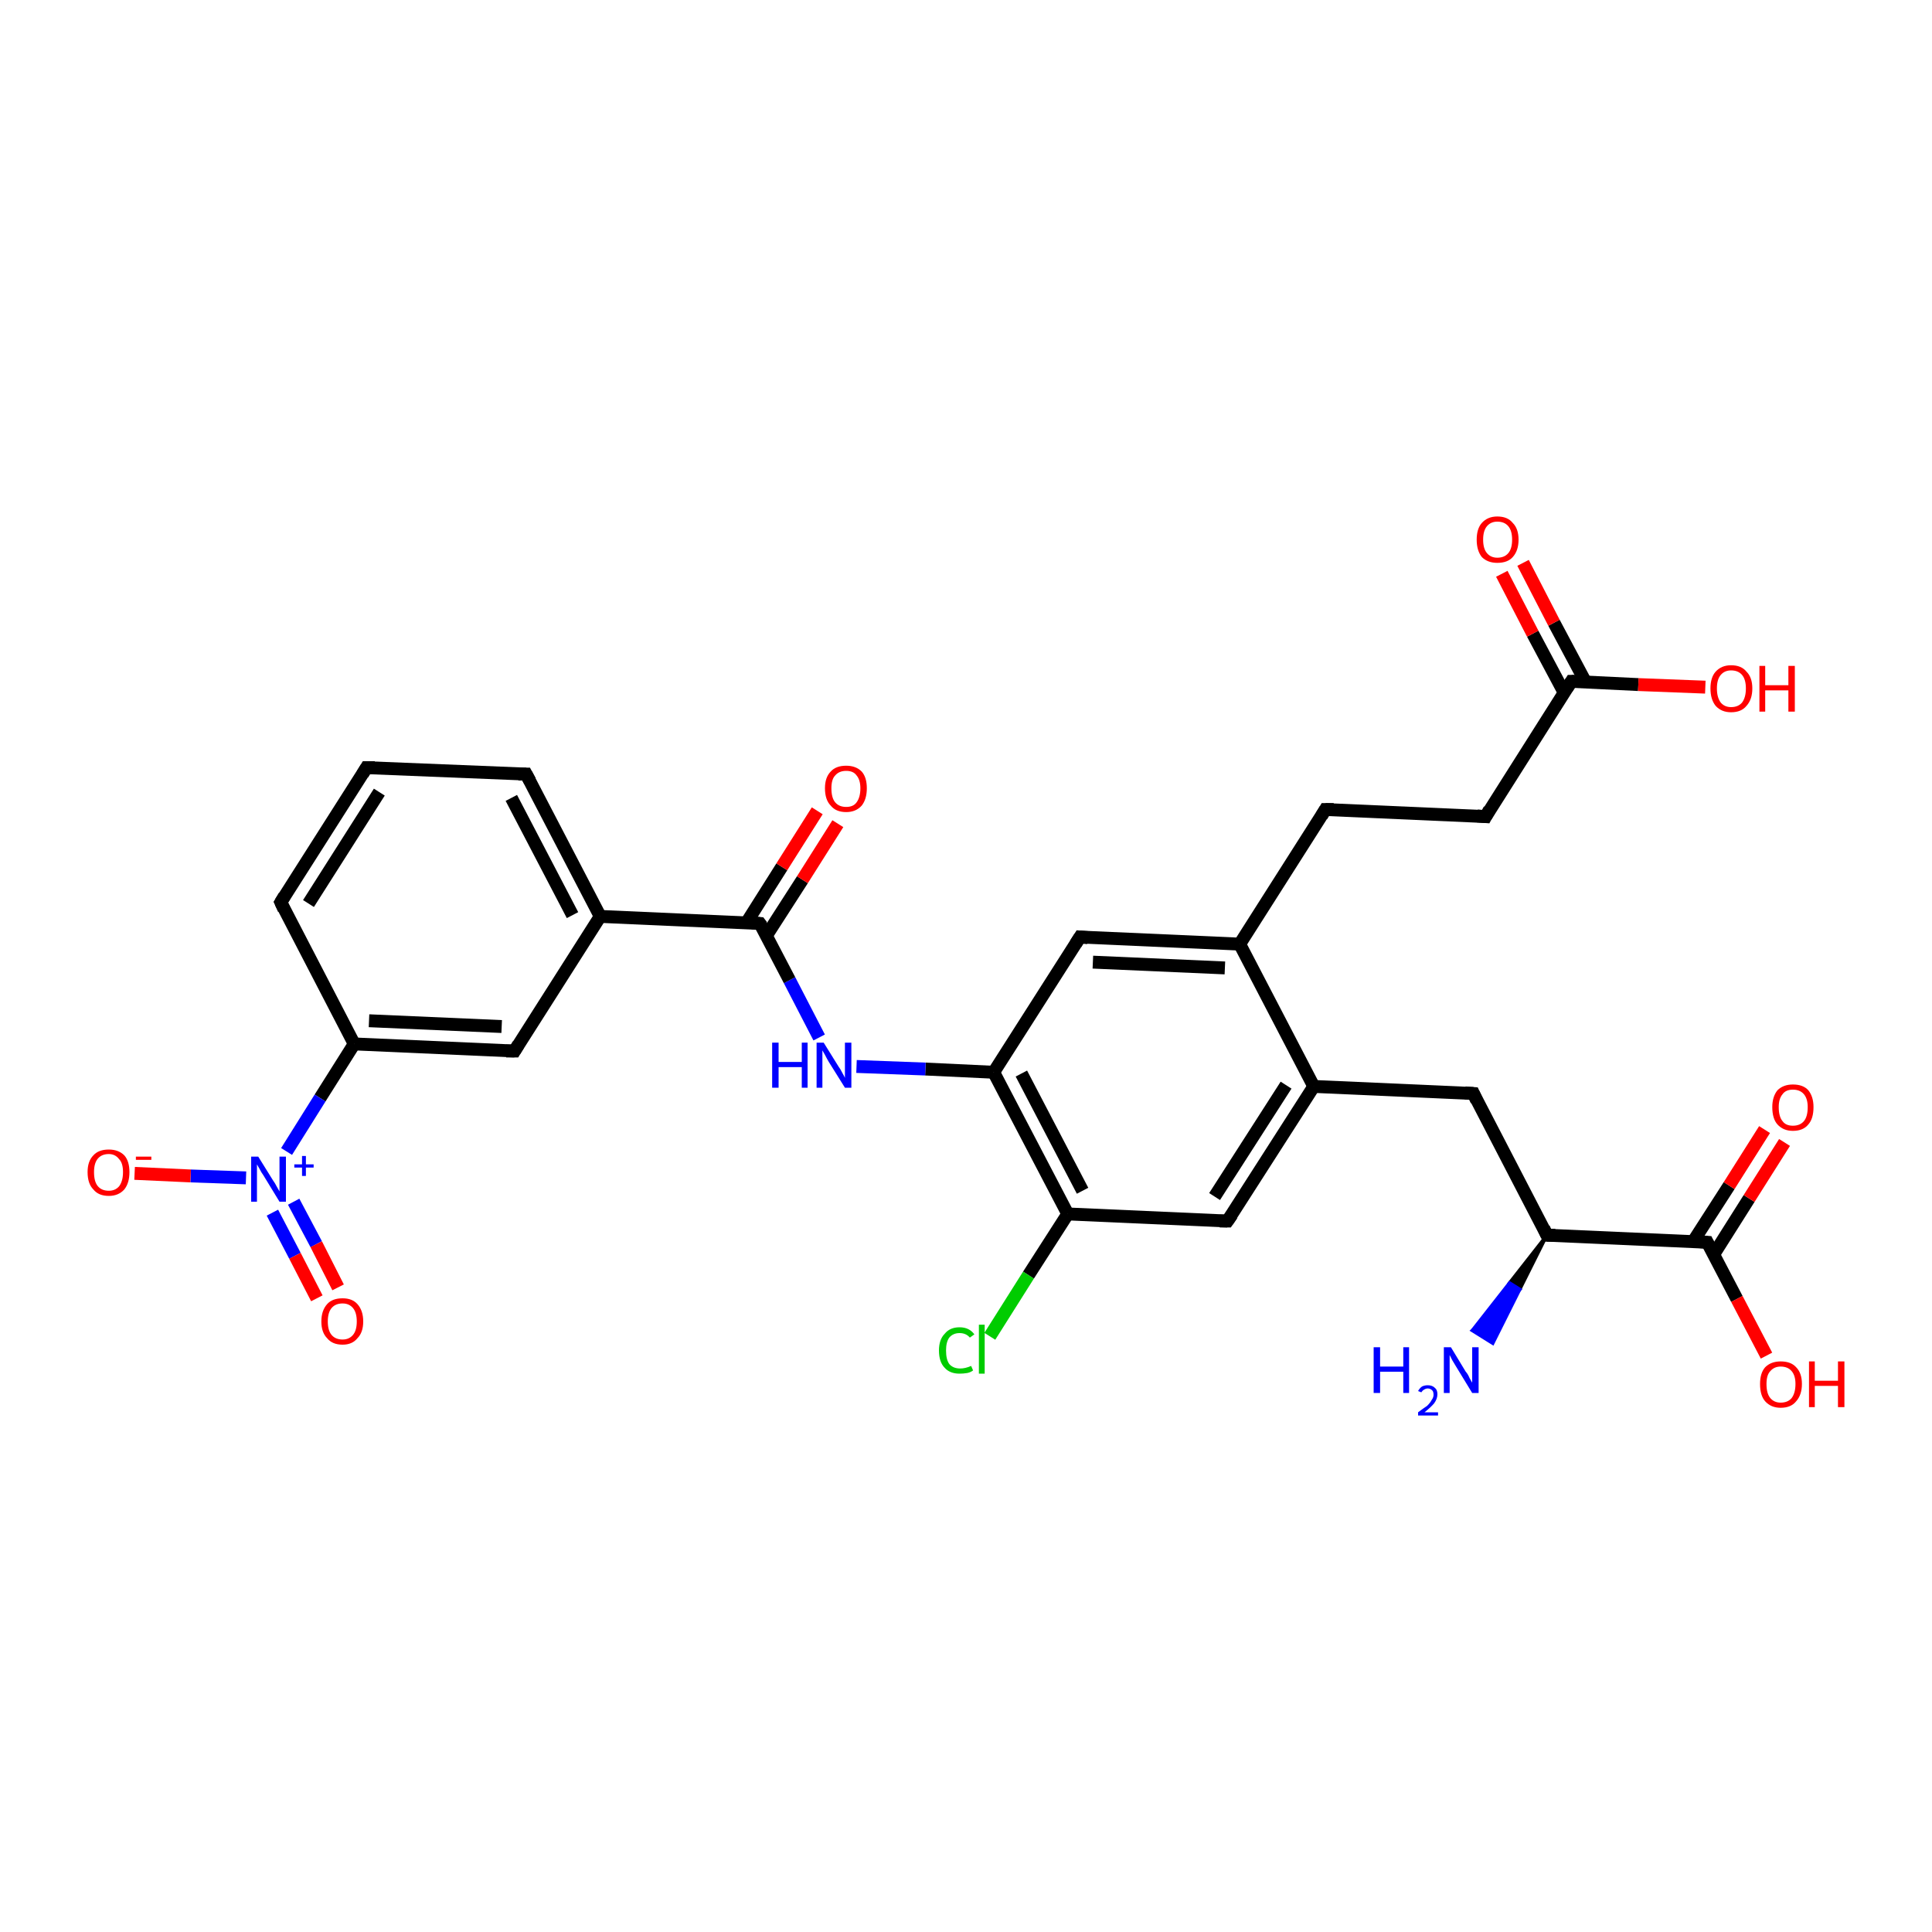 <?xml version='1.0' encoding='iso-8859-1'?>
<svg version='1.1' baseProfile='full'
              xmlns='http://www.w3.org/2000/svg'
                      xmlns:rdkit='http://www.rdkit.org/xml'
                      xmlns:xlink='http://www.w3.org/1999/xlink'
                  xml:space='preserve'
width='300px' height='300px' viewBox='0 0 300 300'>
<!-- END OF HEADER -->
<rect style='opacity:1.0;fill:#FFFFFF;stroke:none' width='300.0' height='300.0' x='0.0' y='0.0'> </rect>
<path class='bond-0 atom-1 atom-0' d='M 240.2,191.8 L 236.0,200.2 L 234.4,199.2 Z' style='fill:#000000;fill-rule:evenodd;fill-opacity:1;stroke:#000000;stroke-width:0.5px;stroke-linecap:butt;stroke-linejoin:miter;stroke-opacity:1;' />
<path class='bond-0 atom-1 atom-0' d='M 236.0,200.2 L 228.6,206.6 L 231.8,208.6 Z' style='fill:#0000FF;fill-rule:evenodd;fill-opacity:1;stroke:#0000FF;stroke-width:0.5px;stroke-linecap:butt;stroke-linejoin:miter;stroke-opacity:1;' />
<path class='bond-0 atom-1 atom-0' d='M 236.0,200.2 L 234.4,199.2 L 228.6,206.6 Z' style='fill:#0000FF;fill-rule:evenodd;fill-opacity:1;stroke:#0000FF;stroke-width:0.5px;stroke-linecap:butt;stroke-linejoin:miter;stroke-opacity:1;' />
<path class='bond-1 atom-1 atom-2' d='M 240.2,191.8 L 228.8,169.8' style='fill:none;fill-rule:evenodd;stroke:#000000;stroke-width:2.0px;stroke-linecap:butt;stroke-linejoin:miter;stroke-opacity:1' />
<path class='bond-2 atom-2 atom-3' d='M 228.8,169.8 L 204.0,168.7' style='fill:none;fill-rule:evenodd;stroke:#000000;stroke-width:2.0px;stroke-linecap:butt;stroke-linejoin:miter;stroke-opacity:1' />
<path class='bond-3 atom-3 atom-4' d='M 204.0,168.7 L 190.6,189.6' style='fill:none;fill-rule:evenodd;stroke:#000000;stroke-width:2.0px;stroke-linecap:butt;stroke-linejoin:miter;stroke-opacity:1' />
<path class='bond-3 atom-3 atom-4' d='M 199.7,168.5 L 188.6,185.8' style='fill:none;fill-rule:evenodd;stroke:#000000;stroke-width:2.0px;stroke-linecap:butt;stroke-linejoin:miter;stroke-opacity:1' />
<path class='bond-4 atom-4 atom-5' d='M 190.6,189.6 L 165.8,188.5' style='fill:none;fill-rule:evenodd;stroke:#000000;stroke-width:2.0px;stroke-linecap:butt;stroke-linejoin:miter;stroke-opacity:1' />
<path class='bond-5 atom-5 atom-6' d='M 165.8,188.5 L 159.7,198.0' style='fill:none;fill-rule:evenodd;stroke:#000000;stroke-width:2.0px;stroke-linecap:butt;stroke-linejoin:miter;stroke-opacity:1' />
<path class='bond-5 atom-5 atom-6' d='M 159.7,198.0 L 153.7,207.5' style='fill:none;fill-rule:evenodd;stroke:#00CC00;stroke-width:2.0px;stroke-linecap:butt;stroke-linejoin:miter;stroke-opacity:1' />
<path class='bond-6 atom-5 atom-7' d='M 165.8,188.5 L 154.3,166.5' style='fill:none;fill-rule:evenodd;stroke:#000000;stroke-width:2.0px;stroke-linecap:butt;stroke-linejoin:miter;stroke-opacity:1' />
<path class='bond-6 atom-5 atom-7' d='M 168.1,184.9 L 158.6,166.7' style='fill:none;fill-rule:evenodd;stroke:#000000;stroke-width:2.0px;stroke-linecap:butt;stroke-linejoin:miter;stroke-opacity:1' />
<path class='bond-7 atom-7 atom-8' d='M 154.3,166.5 L 143.7,166.0' style='fill:none;fill-rule:evenodd;stroke:#000000;stroke-width:2.0px;stroke-linecap:butt;stroke-linejoin:miter;stroke-opacity:1' />
<path class='bond-7 atom-7 atom-8' d='M 143.7,166.0 L 133.0,165.6' style='fill:none;fill-rule:evenodd;stroke:#0000FF;stroke-width:2.0px;stroke-linecap:butt;stroke-linejoin:miter;stroke-opacity:1' />
<path class='bond-8 atom-8 atom-9' d='M 127.2,161.1 L 122.6,152.2' style='fill:none;fill-rule:evenodd;stroke:#0000FF;stroke-width:2.0px;stroke-linecap:butt;stroke-linejoin:miter;stroke-opacity:1' />
<path class='bond-8 atom-8 atom-9' d='M 122.6,152.2 L 118.0,143.4' style='fill:none;fill-rule:evenodd;stroke:#000000;stroke-width:2.0px;stroke-linecap:butt;stroke-linejoin:miter;stroke-opacity:1' />
<path class='bond-9 atom-9 atom-10' d='M 119.0,145.3 L 124.6,136.6' style='fill:none;fill-rule:evenodd;stroke:#000000;stroke-width:2.0px;stroke-linecap:butt;stroke-linejoin:miter;stroke-opacity:1' />
<path class='bond-9 atom-9 atom-10' d='M 124.6,136.6 L 130.1,127.9' style='fill:none;fill-rule:evenodd;stroke:#FF0000;stroke-width:2.0px;stroke-linecap:butt;stroke-linejoin:miter;stroke-opacity:1' />
<path class='bond-9 atom-9 atom-10' d='M 115.9,143.3 L 121.4,134.6' style='fill:none;fill-rule:evenodd;stroke:#000000;stroke-width:2.0px;stroke-linecap:butt;stroke-linejoin:miter;stroke-opacity:1' />
<path class='bond-9 atom-9 atom-10' d='M 121.4,134.6 L 126.9,125.9' style='fill:none;fill-rule:evenodd;stroke:#FF0000;stroke-width:2.0px;stroke-linecap:butt;stroke-linejoin:miter;stroke-opacity:1' />
<path class='bond-10 atom-9 atom-11' d='M 118.0,143.4 L 93.2,142.3' style='fill:none;fill-rule:evenodd;stroke:#000000;stroke-width:2.0px;stroke-linecap:butt;stroke-linejoin:miter;stroke-opacity:1' />
<path class='bond-11 atom-11 atom-12' d='M 93.2,142.3 L 81.7,120.2' style='fill:none;fill-rule:evenodd;stroke:#000000;stroke-width:2.0px;stroke-linecap:butt;stroke-linejoin:miter;stroke-opacity:1' />
<path class='bond-11 atom-11 atom-12' d='M 88.9,142.1 L 79.4,123.9' style='fill:none;fill-rule:evenodd;stroke:#000000;stroke-width:2.0px;stroke-linecap:butt;stroke-linejoin:miter;stroke-opacity:1' />
<path class='bond-12 atom-12 atom-13' d='M 81.7,120.2 L 56.9,119.2' style='fill:none;fill-rule:evenodd;stroke:#000000;stroke-width:2.0px;stroke-linecap:butt;stroke-linejoin:miter;stroke-opacity:1' />
<path class='bond-13 atom-13 atom-14' d='M 56.9,119.2 L 43.6,140.1' style='fill:none;fill-rule:evenodd;stroke:#000000;stroke-width:2.0px;stroke-linecap:butt;stroke-linejoin:miter;stroke-opacity:1' />
<path class='bond-13 atom-13 atom-14' d='M 58.9,123.0 L 47.9,140.3' style='fill:none;fill-rule:evenodd;stroke:#000000;stroke-width:2.0px;stroke-linecap:butt;stroke-linejoin:miter;stroke-opacity:1' />
<path class='bond-14 atom-14 atom-15' d='M 43.6,140.1 L 55.0,162.1' style='fill:none;fill-rule:evenodd;stroke:#000000;stroke-width:2.0px;stroke-linecap:butt;stroke-linejoin:miter;stroke-opacity:1' />
<path class='bond-15 atom-15 atom-16' d='M 55.0,162.1 L 79.9,163.2' style='fill:none;fill-rule:evenodd;stroke:#000000;stroke-width:2.0px;stroke-linecap:butt;stroke-linejoin:miter;stroke-opacity:1' />
<path class='bond-15 atom-15 atom-16' d='M 57.3,158.5 L 77.9,159.4' style='fill:none;fill-rule:evenodd;stroke:#000000;stroke-width:2.0px;stroke-linecap:butt;stroke-linejoin:miter;stroke-opacity:1' />
<path class='bond-16 atom-15 atom-17' d='M 55.0,162.1 L 49.7,170.5' style='fill:none;fill-rule:evenodd;stroke:#000000;stroke-width:2.0px;stroke-linecap:butt;stroke-linejoin:miter;stroke-opacity:1' />
<path class='bond-16 atom-15 atom-17' d='M 49.7,170.5 L 44.5,178.8' style='fill:none;fill-rule:evenodd;stroke:#0000FF;stroke-width:2.0px;stroke-linecap:butt;stroke-linejoin:miter;stroke-opacity:1' />
<path class='bond-17 atom-17 atom-18' d='M 38.2,182.9 L 29.6,182.6' style='fill:none;fill-rule:evenodd;stroke:#0000FF;stroke-width:2.0px;stroke-linecap:butt;stroke-linejoin:miter;stroke-opacity:1' />
<path class='bond-17 atom-17 atom-18' d='M 29.6,182.6 L 20.9,182.2' style='fill:none;fill-rule:evenodd;stroke:#FF0000;stroke-width:2.0px;stroke-linecap:butt;stroke-linejoin:miter;stroke-opacity:1' />
<path class='bond-18 atom-17 atom-19' d='M 42.3,188.3 L 45.8,195.0' style='fill:none;fill-rule:evenodd;stroke:#0000FF;stroke-width:2.0px;stroke-linecap:butt;stroke-linejoin:miter;stroke-opacity:1' />
<path class='bond-18 atom-17 atom-19' d='M 45.8,195.0 L 49.2,201.6' style='fill:none;fill-rule:evenodd;stroke:#FF0000;stroke-width:2.0px;stroke-linecap:butt;stroke-linejoin:miter;stroke-opacity:1' />
<path class='bond-18 atom-17 atom-19' d='M 45.6,186.6 L 49.1,193.2' style='fill:none;fill-rule:evenodd;stroke:#0000FF;stroke-width:2.0px;stroke-linecap:butt;stroke-linejoin:miter;stroke-opacity:1' />
<path class='bond-18 atom-17 atom-19' d='M 49.1,193.2 L 52.5,199.9' style='fill:none;fill-rule:evenodd;stroke:#FF0000;stroke-width:2.0px;stroke-linecap:butt;stroke-linejoin:miter;stroke-opacity:1' />
<path class='bond-19 atom-7 atom-20' d='M 154.3,166.5 L 167.7,145.5' style='fill:none;fill-rule:evenodd;stroke:#000000;stroke-width:2.0px;stroke-linecap:butt;stroke-linejoin:miter;stroke-opacity:1' />
<path class='bond-20 atom-20 atom-21' d='M 167.7,145.5 L 192.5,146.6' style='fill:none;fill-rule:evenodd;stroke:#000000;stroke-width:2.0px;stroke-linecap:butt;stroke-linejoin:miter;stroke-opacity:1' />
<path class='bond-20 atom-20 atom-21' d='M 169.7,149.4 L 190.2,150.3' style='fill:none;fill-rule:evenodd;stroke:#000000;stroke-width:2.0px;stroke-linecap:butt;stroke-linejoin:miter;stroke-opacity:1' />
<path class='bond-21 atom-21 atom-22' d='M 192.5,146.6 L 205.8,125.7' style='fill:none;fill-rule:evenodd;stroke:#000000;stroke-width:2.0px;stroke-linecap:butt;stroke-linejoin:miter;stroke-opacity:1' />
<path class='bond-22 atom-22 atom-23' d='M 205.8,125.7 L 230.7,126.8' style='fill:none;fill-rule:evenodd;stroke:#000000;stroke-width:2.0px;stroke-linecap:butt;stroke-linejoin:miter;stroke-opacity:1' />
<path class='bond-23 atom-23 atom-24' d='M 230.7,126.8 L 244.0,105.8' style='fill:none;fill-rule:evenodd;stroke:#000000;stroke-width:2.0px;stroke-linecap:butt;stroke-linejoin:miter;stroke-opacity:1' />
<path class='bond-24 atom-24 atom-25' d='M 244.0,105.8 L 254.4,106.3' style='fill:none;fill-rule:evenodd;stroke:#000000;stroke-width:2.0px;stroke-linecap:butt;stroke-linejoin:miter;stroke-opacity:1' />
<path class='bond-24 atom-24 atom-25' d='M 254.4,106.3 L 264.8,106.7' style='fill:none;fill-rule:evenodd;stroke:#FF0000;stroke-width:2.0px;stroke-linecap:butt;stroke-linejoin:miter;stroke-opacity:1' />
<path class='bond-25 atom-24 atom-26' d='M 246.2,105.9 L 241.3,96.7' style='fill:none;fill-rule:evenodd;stroke:#000000;stroke-width:2.0px;stroke-linecap:butt;stroke-linejoin:miter;stroke-opacity:1' />
<path class='bond-25 atom-24 atom-26' d='M 241.3,96.7 L 236.5,87.4' style='fill:none;fill-rule:evenodd;stroke:#FF0000;stroke-width:2.0px;stroke-linecap:butt;stroke-linejoin:miter;stroke-opacity:1' />
<path class='bond-25 atom-24 atom-26' d='M 242.9,107.6 L 238.0,98.4' style='fill:none;fill-rule:evenodd;stroke:#000000;stroke-width:2.0px;stroke-linecap:butt;stroke-linejoin:miter;stroke-opacity:1' />
<path class='bond-25 atom-24 atom-26' d='M 238.0,98.4 L 233.2,89.1' style='fill:none;fill-rule:evenodd;stroke:#FF0000;stroke-width:2.0px;stroke-linecap:butt;stroke-linejoin:miter;stroke-opacity:1' />
<path class='bond-26 atom-1 atom-27' d='M 240.2,191.8 L 265.1,192.9' style='fill:none;fill-rule:evenodd;stroke:#000000;stroke-width:2.0px;stroke-linecap:butt;stroke-linejoin:miter;stroke-opacity:1' />
<path class='bond-27 atom-27 atom-28' d='M 265.1,192.9 L 269.7,201.7' style='fill:none;fill-rule:evenodd;stroke:#000000;stroke-width:2.0px;stroke-linecap:butt;stroke-linejoin:miter;stroke-opacity:1' />
<path class='bond-27 atom-27 atom-28' d='M 269.7,201.7 L 274.3,210.5' style='fill:none;fill-rule:evenodd;stroke:#FF0000;stroke-width:2.0px;stroke-linecap:butt;stroke-linejoin:miter;stroke-opacity:1' />
<path class='bond-28 atom-27 atom-29' d='M 266.1,194.8 L 271.6,186.1' style='fill:none;fill-rule:evenodd;stroke:#000000;stroke-width:2.0px;stroke-linecap:butt;stroke-linejoin:miter;stroke-opacity:1' />
<path class='bond-28 atom-27 atom-29' d='M 271.6,186.1 L 277.1,177.4' style='fill:none;fill-rule:evenodd;stroke:#FF0000;stroke-width:2.0px;stroke-linecap:butt;stroke-linejoin:miter;stroke-opacity:1' />
<path class='bond-28 atom-27 atom-29' d='M 262.9,192.8 L 268.5,184.1' style='fill:none;fill-rule:evenodd;stroke:#000000;stroke-width:2.0px;stroke-linecap:butt;stroke-linejoin:miter;stroke-opacity:1' />
<path class='bond-28 atom-27 atom-29' d='M 268.5,184.1 L 274.0,175.4' style='fill:none;fill-rule:evenodd;stroke:#FF0000;stroke-width:2.0px;stroke-linecap:butt;stroke-linejoin:miter;stroke-opacity:1' />
<path class='bond-29 atom-21 atom-3' d='M 192.5,146.6 L 204.0,168.7' style='fill:none;fill-rule:evenodd;stroke:#000000;stroke-width:2.0px;stroke-linecap:butt;stroke-linejoin:miter;stroke-opacity:1' />
<path class='bond-30 atom-16 atom-11' d='M 79.9,163.2 L 93.2,142.3' style='fill:none;fill-rule:evenodd;stroke:#000000;stroke-width:2.0px;stroke-linecap:butt;stroke-linejoin:miter;stroke-opacity:1' />
<path d='M 239.7,190.7 L 240.2,191.8 L 241.5,191.8' style='fill:none;stroke:#000000;stroke-width:2.0px;stroke-linecap:butt;stroke-linejoin:miter;stroke-opacity:1;' />
<path d='M 229.3,170.9 L 228.8,169.8 L 227.5,169.7' style='fill:none;stroke:#000000;stroke-width:2.0px;stroke-linecap:butt;stroke-linejoin:miter;stroke-opacity:1;' />
<path d='M 191.3,188.6 L 190.6,189.6 L 189.4,189.6' style='fill:none;stroke:#000000;stroke-width:2.0px;stroke-linecap:butt;stroke-linejoin:miter;stroke-opacity:1;' />
<path d='M 118.3,143.8 L 118.0,143.4 L 116.8,143.3' style='fill:none;stroke:#000000;stroke-width:2.0px;stroke-linecap:butt;stroke-linejoin:miter;stroke-opacity:1;' />
<path d='M 82.3,121.3 L 81.7,120.2 L 80.5,120.2' style='fill:none;stroke:#000000;stroke-width:2.0px;stroke-linecap:butt;stroke-linejoin:miter;stroke-opacity:1;' />
<path d='M 58.2,119.2 L 56.9,119.2 L 56.3,120.2' style='fill:none;stroke:#000000;stroke-width:2.0px;stroke-linecap:butt;stroke-linejoin:miter;stroke-opacity:1;' />
<path d='M 44.2,139.1 L 43.6,140.1 L 44.1,141.2' style='fill:none;stroke:#000000;stroke-width:2.0px;stroke-linecap:butt;stroke-linejoin:miter;stroke-opacity:1;' />
<path d='M 78.6,163.2 L 79.9,163.2 L 80.5,162.2' style='fill:none;stroke:#000000;stroke-width:2.0px;stroke-linecap:butt;stroke-linejoin:miter;stroke-opacity:1;' />
<path d='M 167.0,146.6 L 167.7,145.5 L 168.9,145.6' style='fill:none;stroke:#000000;stroke-width:2.0px;stroke-linecap:butt;stroke-linejoin:miter;stroke-opacity:1;' />
<path d='M 205.2,126.7 L 205.8,125.7 L 207.1,125.7' style='fill:none;stroke:#000000;stroke-width:2.0px;stroke-linecap:butt;stroke-linejoin:miter;stroke-opacity:1;' />
<path d='M 229.4,126.7 L 230.7,126.8 L 231.3,125.7' style='fill:none;stroke:#000000;stroke-width:2.0px;stroke-linecap:butt;stroke-linejoin:miter;stroke-opacity:1;' />
<path d='M 243.3,106.9 L 244.0,105.8 L 244.5,105.8' style='fill:none;stroke:#000000;stroke-width:2.0px;stroke-linecap:butt;stroke-linejoin:miter;stroke-opacity:1;' />
<path d='M 263.8,192.8 L 265.1,192.9 L 265.3,193.3' style='fill:none;stroke:#000000;stroke-width:2.0px;stroke-linecap:butt;stroke-linejoin:miter;stroke-opacity:1;' />
<path class='atom-0' d='M 213.3 209.2
L 214.3 209.2
L 214.3 212.2
L 217.9 212.2
L 217.9 209.2
L 218.8 209.2
L 218.8 216.3
L 217.9 216.3
L 217.9 213.0
L 214.3 213.0
L 214.3 216.3
L 213.3 216.3
L 213.3 209.2
' fill='#0000FF'/>
<path class='atom-0' d='M 220.2 216.0
Q 220.4 215.6, 220.8 215.3
Q 221.2 215.1, 221.7 215.1
Q 222.4 215.1, 222.8 215.5
Q 223.2 215.8, 223.2 216.5
Q 223.2 217.2, 222.7 217.9
Q 222.2 218.5, 221.2 219.3
L 223.3 219.3
L 223.3 219.8
L 220.2 219.8
L 220.2 219.3
Q 221.0 218.7, 221.6 218.3
Q 222.1 217.8, 222.3 217.4
Q 222.6 217.0, 222.6 216.6
Q 222.6 216.1, 222.4 215.9
Q 222.1 215.6, 221.7 215.6
Q 221.4 215.6, 221.1 215.8
Q 220.9 215.9, 220.7 216.2
L 220.2 216.0
' fill='#0000FF'/>
<path class='atom-0' d='M 225.3 209.2
L 227.6 213.0
Q 227.9 213.3, 228.2 214.0
Q 228.6 214.7, 228.6 214.7
L 228.6 209.2
L 229.6 209.2
L 229.6 216.3
L 228.6 216.3
L 226.1 212.2
Q 225.8 211.7, 225.5 211.2
Q 225.2 210.6, 225.1 210.4
L 225.1 216.3
L 224.2 216.3
L 224.2 209.2
L 225.3 209.2
' fill='#0000FF'/>
<path class='atom-6' d='M 145.8 209.7
Q 145.8 208.0, 146.7 207.1
Q 147.5 206.1, 149.0 206.1
Q 150.5 206.1, 151.3 207.2
L 150.6 207.7
Q 150.0 207.0, 149.0 207.0
Q 148.0 207.0, 147.4 207.7
Q 146.9 208.4, 146.9 209.7
Q 146.9 211.1, 147.4 211.8
Q 148.0 212.5, 149.1 212.5
Q 149.9 212.5, 150.8 212.1
L 151.1 212.8
Q 150.7 213.1, 150.2 213.2
Q 149.6 213.3, 149.0 213.3
Q 147.5 213.3, 146.7 212.4
Q 145.8 211.5, 145.8 209.7
' fill='#00CC00'/>
<path class='atom-6' d='M 152.0 205.7
L 152.9 205.7
L 152.9 213.3
L 152.0 213.3
L 152.0 205.7
' fill='#00CC00'/>
<path class='atom-8' d='M 119.9 161.9
L 120.9 161.9
L 120.9 164.9
L 124.5 164.9
L 124.5 161.9
L 125.4 161.9
L 125.4 168.9
L 124.5 168.9
L 124.5 165.7
L 120.9 165.7
L 120.9 168.9
L 119.9 168.9
L 119.9 161.9
' fill='#0000FF'/>
<path class='atom-8' d='M 127.9 161.9
L 130.2 165.6
Q 130.5 166.0, 130.8 166.6
Q 131.2 167.3, 131.2 167.4
L 131.2 161.9
L 132.2 161.9
L 132.2 168.9
L 131.2 168.9
L 128.7 164.9
Q 128.4 164.4, 128.1 163.8
Q 127.8 163.3, 127.7 163.1
L 127.7 168.9
L 126.8 168.9
L 126.8 161.9
L 127.9 161.9
' fill='#0000FF'/>
<path class='atom-10' d='M 128.1 122.4
Q 128.1 120.7, 129.0 119.8
Q 129.8 118.9, 131.4 118.9
Q 132.9 118.9, 133.8 119.8
Q 134.6 120.7, 134.6 122.4
Q 134.6 124.1, 133.8 125.1
Q 132.9 126.1, 131.4 126.1
Q 129.8 126.1, 129.0 125.1
Q 128.1 124.2, 128.1 122.4
M 131.4 125.3
Q 132.5 125.3, 133.0 124.6
Q 133.6 123.8, 133.6 122.4
Q 133.6 121.1, 133.0 120.4
Q 132.5 119.7, 131.4 119.7
Q 130.3 119.7, 129.7 120.4
Q 129.1 121.0, 129.1 122.4
Q 129.1 123.9, 129.7 124.6
Q 130.3 125.3, 131.4 125.3
' fill='#FF0000'/>
<path class='atom-17' d='M 40.1 179.6
L 42.4 183.3
Q 42.7 183.7, 43.0 184.3
Q 43.4 185.0, 43.4 185.0
L 43.4 179.6
L 44.4 179.6
L 44.4 186.6
L 43.4 186.6
L 40.9 182.5
Q 40.6 182.1, 40.3 181.5
Q 40.0 181.0, 39.9 180.8
L 39.9 186.6
L 39.0 186.6
L 39.0 179.6
L 40.1 179.6
' fill='#0000FF'/>
<path class='atom-17' d='M 45.7 180.8
L 46.9 180.8
L 46.9 179.5
L 47.5 179.5
L 47.5 180.8
L 48.7 180.8
L 48.7 181.3
L 47.5 181.3
L 47.5 182.6
L 46.9 182.6
L 46.9 181.3
L 45.7 181.3
L 45.7 180.8
' fill='#0000FF'/>
<path class='atom-18' d='M 13.6 182.0
Q 13.6 180.3, 14.5 179.4
Q 15.3 178.5, 16.9 178.5
Q 18.4 178.5, 19.3 179.4
Q 20.1 180.3, 20.1 182.0
Q 20.1 183.7, 19.3 184.7
Q 18.4 185.7, 16.9 185.7
Q 15.3 185.7, 14.5 184.7
Q 13.6 183.8, 13.6 182.0
M 16.9 184.9
Q 17.9 184.9, 18.5 184.2
Q 19.1 183.4, 19.1 182.0
Q 19.1 180.6, 18.5 180.0
Q 17.9 179.2, 16.9 179.2
Q 15.8 179.2, 15.2 179.9
Q 14.6 180.6, 14.6 182.0
Q 14.6 183.5, 15.2 184.2
Q 15.8 184.9, 16.9 184.9
' fill='#FF0000'/>
<path class='atom-18' d='M 21.1 179.6
L 23.5 179.6
L 23.5 180.1
L 21.1 180.1
L 21.1 179.6
' fill='#FF0000'/>
<path class='atom-19' d='M 49.9 205.2
Q 49.9 203.5, 50.8 202.5
Q 51.6 201.6, 53.2 201.6
Q 54.7 201.6, 55.5 202.5
Q 56.4 203.5, 56.4 205.2
Q 56.4 206.9, 55.5 207.8
Q 54.7 208.8, 53.2 208.8
Q 51.6 208.8, 50.8 207.8
Q 49.9 206.9, 49.9 205.2
M 53.2 208.0
Q 54.2 208.0, 54.8 207.3
Q 55.4 206.6, 55.4 205.2
Q 55.4 203.8, 54.8 203.1
Q 54.2 202.4, 53.2 202.4
Q 52.1 202.4, 51.5 203.1
Q 50.9 203.8, 50.9 205.2
Q 50.9 206.6, 51.5 207.3
Q 52.1 208.0, 53.2 208.0
' fill='#FF0000'/>
<path class='atom-25' d='M 265.6 106.9
Q 265.6 105.2, 266.4 104.3
Q 267.3 103.3, 268.8 103.3
Q 270.4 103.3, 271.2 104.3
Q 272.1 105.2, 272.1 106.9
Q 272.1 108.6, 271.2 109.6
Q 270.4 110.6, 268.8 110.6
Q 267.3 110.6, 266.4 109.6
Q 265.6 108.6, 265.6 106.9
M 268.8 109.8
Q 269.9 109.8, 270.5 109.1
Q 271.1 108.3, 271.1 106.9
Q 271.1 105.5, 270.5 104.8
Q 269.9 104.1, 268.8 104.1
Q 267.8 104.1, 267.2 104.8
Q 266.6 105.5, 266.6 106.9
Q 266.6 108.3, 267.2 109.1
Q 267.8 109.8, 268.8 109.8
' fill='#FF0000'/>
<path class='atom-25' d='M 273.2 103.4
L 274.1 103.4
L 274.1 106.4
L 277.7 106.4
L 277.7 103.4
L 278.7 103.4
L 278.7 110.5
L 277.7 110.5
L 277.7 107.2
L 274.1 107.2
L 274.1 110.5
L 273.2 110.5
L 273.2 103.4
' fill='#FF0000'/>
<path class='atom-26' d='M 229.3 83.8
Q 229.3 82.1, 230.1 81.2
Q 231.0 80.2, 232.5 80.2
Q 234.1 80.2, 234.9 81.2
Q 235.8 82.1, 235.8 83.8
Q 235.8 85.5, 234.9 86.5
Q 234.1 87.4, 232.5 87.4
Q 231.0 87.4, 230.1 86.5
Q 229.3 85.5, 229.3 83.8
M 232.5 86.6
Q 233.6 86.6, 234.2 85.9
Q 234.8 85.2, 234.8 83.8
Q 234.8 82.4, 234.2 81.7
Q 233.6 81.0, 232.5 81.0
Q 231.5 81.0, 230.9 81.7
Q 230.3 82.4, 230.3 83.8
Q 230.3 85.2, 230.9 85.9
Q 231.5 86.6, 232.5 86.6
' fill='#FF0000'/>
<path class='atom-28' d='M 273.3 214.9
Q 273.3 213.2, 274.1 212.3
Q 275.0 211.4, 276.5 211.4
Q 278.1 211.4, 278.9 212.3
Q 279.8 213.2, 279.8 214.9
Q 279.8 216.6, 278.9 217.6
Q 278.1 218.6, 276.5 218.6
Q 275.0 218.6, 274.1 217.6
Q 273.3 216.7, 273.3 214.9
M 276.5 217.8
Q 277.6 217.8, 278.2 217.1
Q 278.8 216.3, 278.8 214.9
Q 278.8 213.6, 278.2 212.9
Q 277.6 212.2, 276.5 212.2
Q 275.5 212.2, 274.9 212.9
Q 274.3 213.5, 274.3 214.9
Q 274.3 216.4, 274.9 217.1
Q 275.5 217.8, 276.5 217.8
' fill='#FF0000'/>
<path class='atom-28' d='M 280.9 211.4
L 281.8 211.4
L 281.8 214.4
L 285.4 214.4
L 285.4 211.4
L 286.4 211.4
L 286.4 218.5
L 285.4 218.5
L 285.4 215.2
L 281.8 215.2
L 281.8 218.5
L 280.9 218.5
L 280.9 211.4
' fill='#FF0000'/>
<path class='atom-29' d='M 275.2 171.9
Q 275.2 170.3, 276.0 169.3
Q 276.9 168.4, 278.4 168.4
Q 280.0 168.4, 280.8 169.3
Q 281.6 170.3, 281.6 171.9
Q 281.6 173.7, 280.8 174.6
Q 280.0 175.6, 278.4 175.6
Q 276.9 175.6, 276.0 174.6
Q 275.2 173.7, 275.2 171.9
M 278.4 174.8
Q 279.5 174.8, 280.1 174.1
Q 280.7 173.4, 280.7 171.9
Q 280.7 170.6, 280.1 169.9
Q 279.5 169.2, 278.4 169.2
Q 277.3 169.2, 276.8 169.9
Q 276.2 170.6, 276.2 171.9
Q 276.2 173.4, 276.8 174.1
Q 277.3 174.8, 278.4 174.8
' fill='#FF0000'/>
</svg>
